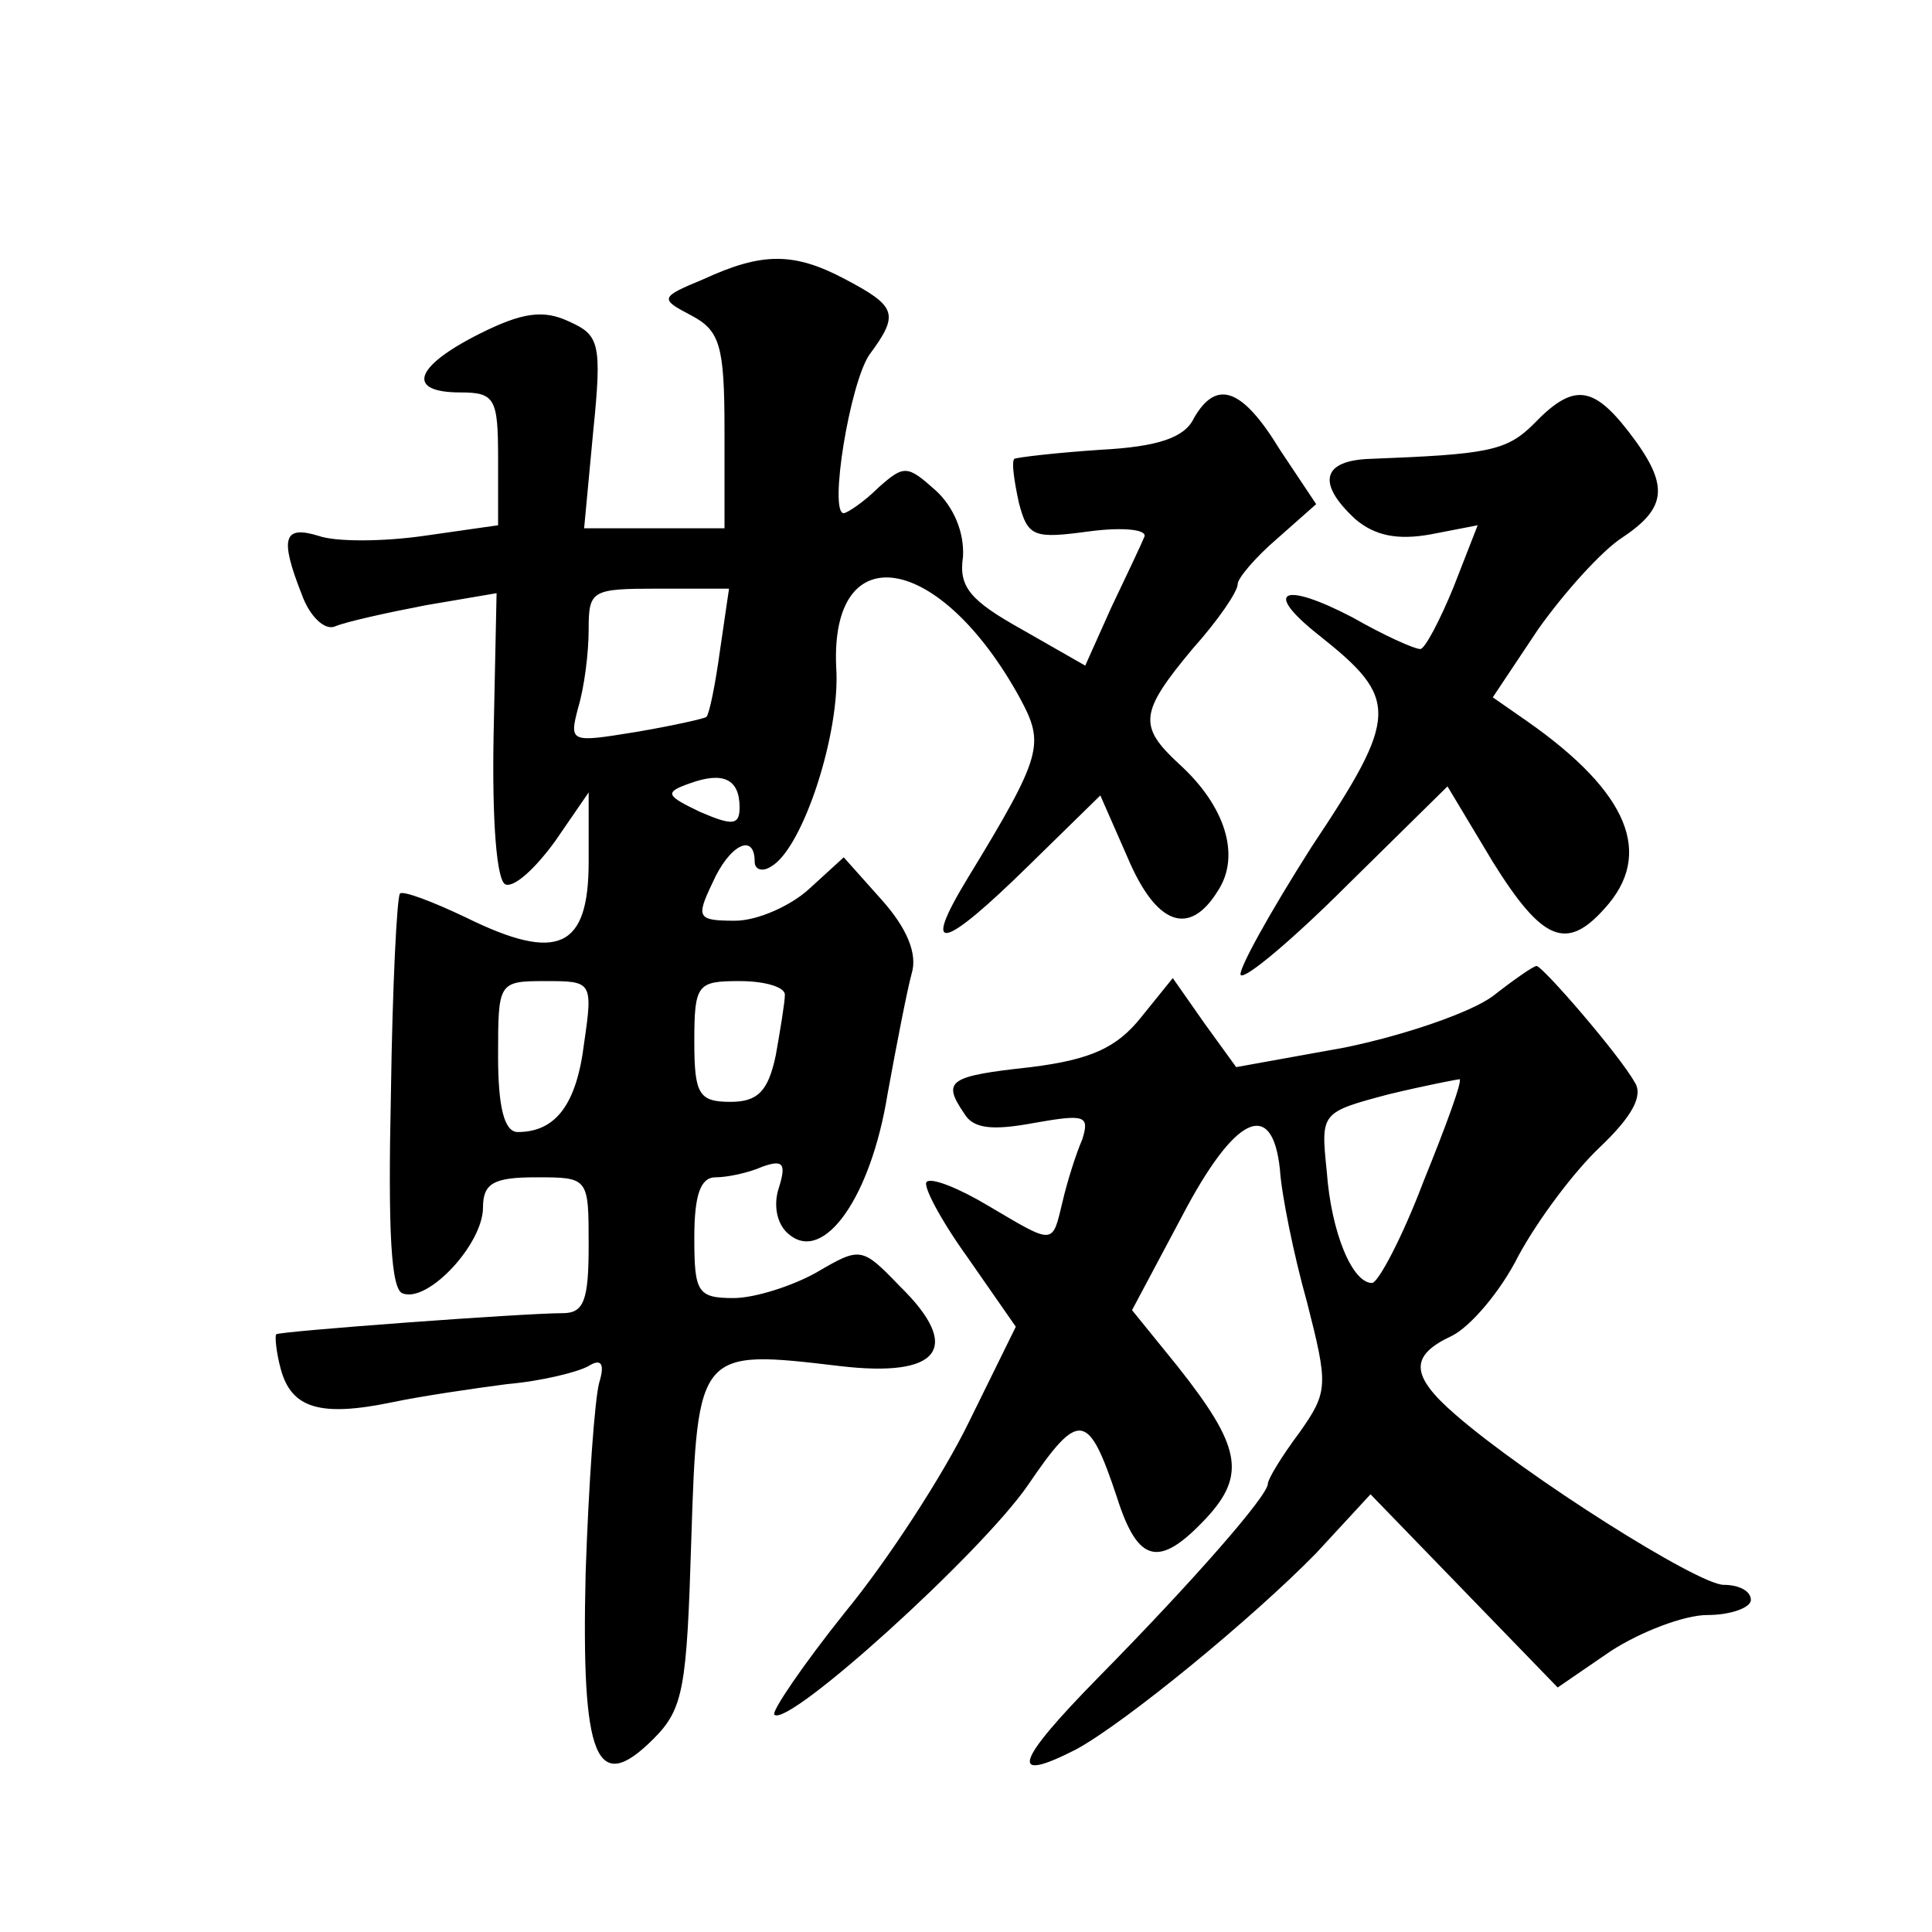 <?xml version="1.0" standalone="no"?>
<!DOCTYPE svg PUBLIC "-//W3C//DTD SVG 20010904//EN"
 "http://www.w3.org/TR/2001/REC-SVG-20010904/DTD/svg10.dtd">
<svg version="1.0" xmlns="http://www.w3.org/2000/svg"
 width="128pt" height="128pt" viewBox="0 0 128 128"
 preserveAspectRatio="xMidYMid meet">
<g transform="translate(0,128) scale(0.1,-0.1)"
fill="#0" stroke="none">
<path d="M466 1095 c-29 -12 -29 -13 -8 -24 19 -10 22 -20 22 -76 l0 -65 -46 0
-47 0 6 64 c6 59 4 64 -16 73 -17 8 -31 6 -59 -8 -44 -22 -49 -39 -13 -39 23 0
25 -4 25 -44 l0 -44 -49 -7 c-28 -4 -59 -4 -70 0 -23 7 -26 -1 -11 -39 5 -14 15
-24 22 -21 7 3 34 9 60 14 l47 8 -2 -95 c-1 -56 2 -96 8 -98 6 -2 20 11 33 29 l22
32 0 -46 c0 -57 -20 -67 -81 -37 -23 11 -42 18 -44 16 -2 -2 -5 -61 -6 -132 -2
-92 0 -131 8 -133 17 -6 53 33 53 57 0 16 7 20 35 20 35 0 35 0 35 -45 0 -36 -3
-45 -17 -45 -26 0 -188 -12 -190 -14 -1 -1 0 -12 3 -23 7 -26 26 -32 74 -22 19
4 53 9 76 12 23 2 47 8 54 12 8 5 11 2 7 -11 -3 -11 -7 -67 -9 -126 -3 -124 7 -148
45 -110 20 20 22 34 25 132 4 126 5 126 98 115 67 -8 82 12 40 53 -25 26 -26 26
-55 9 -16 -9 -41 -17 -55 -17 -24 0 -26 4 -26 40 0 28 4 40 14 40 8 0 22 3 31 7
14 5 16 2 11 -14 -4 -12 -1 -25 7 -31 23 -19 54 25 65 93 6 33 13 69 16 80 4 13
-3 30 -20 49 l-25 28 -23 -21 c-12 -11 -34 -21 -49 -21 -25 0 -26 2 -15 25 11 25
28 34 28 14 0 -5 5 -7 11 -3 21 12 46 89 43 132 -4 88 69 76 122 -21 16 -30 15
-37 -35 -119 -31 -51 -17 -48 41 9 l47 46 18 -41 c19 -45 41 -53 60 -22 15 23 5
56 -26 84 -27 25 -26 34 9 76 17 19 30 38 30 43 0 4 12 18 26 30 l26 23 -24 36
c-25 41 -42 47 -57 21 -6 -13 -24 -19 -62 -21 -30 -2 -55 -5 -57 -6 -2 -2 0 -15
3 -29 6 -23 10 -24 47 -19 23 3 39 1 36 -4 -2 -5 -12 -26 -22 -47 l-17 -38 -42
24 c-34 19 -42 28 -39 48 1 16 -6 33 -18 44 -19 17 -21 17 -38 2 -10 -10 -21 -17
-23 -17 -10 0 4 86 17 105 20 27 18 32 -16 50 -34 18 -55 18 -94 0z m11 -246 c-3
-22 -7 -42 -9 -44 -1 -1 -23 -6 -47 -10 -43 -7 -44 -7 -38 16 4 13 7 36 7 52 0
26 2 27 46 27 l47 0 -6 -41z m13 -104 c0 -12 -5 -12 -26 -3 -23 11 -24 13 -7 19
22 8 33 3 33 -16z m-103 -156 c-5 -41 -19 -59 -44 -59 -9 0 -13 17 -13 50 0 49
0 50 31 50 31 0 32 0 26 -41z m133 32 c0 -5 -3 -23 -6 -40 -5 -24 -12 -31 -30 -31
-21 0 -24 5 -24 40 0 38 2 40 30 40 17 0 30 -4 30 -9z M1016 999 c-18 -18 -31 -20
-108 -23 -32 -1 -36 -16 -10 -40 13 -11 28 -14 50 -10 l31 6 -16 -41 c-9 -22 -19
-41 -22 -41 -4 0 -24 9 -45 21 -46 24 -60 18 -22 -12 53 -42 53 -53 -5 -140 -28
-44 -49 -82 -47 -85 3 -3 35 24 71 60 l66 65 30 -50 c33 -53 49 -59 74 -31 33 36
16 77 -51 124 l-23 16 30 45 c17 24 42 52 56 61 30 20 31 35 4 70 -24 31 -37 32
-63 5z M989 620 c-15 -11 -59 -26 -98 -34 l-72 -13 -21 29 -21 30 -21 -26 c-16
-20 -33 -28 -73 -33 -55 -6 -59 -9 -44 -31 6 -10 19 -11 46 -6 34 6 37 5 32 -11
-4 -9 -10 -28 -13 -41 -7 -29 -5 -29 -49 -3 -20 12 -38 19 -41 16 -3 -2 9 -25 27
-50 l32 -46 -31 -63 c-17 -35 -54 -92 -82 -126 -28 -35 -49 -66 -47 -68 9 -9 137
107 168 152 34 50 40 49 59 -8 14 -44 28 -47 59 -14 27 29 23 48 -19 101 l-30 37
33 62 c35 67 60 79 65 31 1 -16 9 -56 18 -88 14 -55 14 -59 -5 -86 -12 -16 -21
-31 -21 -34 0 -8 -50 -65 -112 -128 -56 -57 -60 -71 -15 -48 33 18 117 87 159 130
l36 39 62 -64 62 -64 35 24 c20 13 49 24 64 24 16 0 29 5 29 10 0 6 -8 10 -18 10
-17 0 -131 72 -178 113 -30 26 -30 39 -2 52 12 6 32 29 44 53 13 24 37 56 54 72
21 20 29 34 23 43 -10 18 -61 77 -65 77 -2 0 -15 -9 -29 -20z m-46 -123 c-14 -37
-30 -67 -34 -67 -13 0 -27 33 -30 74 -4 39 -4 39 41 51 25 6 46 10 47 10 2 -1 -9
-31 -24 -68z"/>
</g>
</svg>

